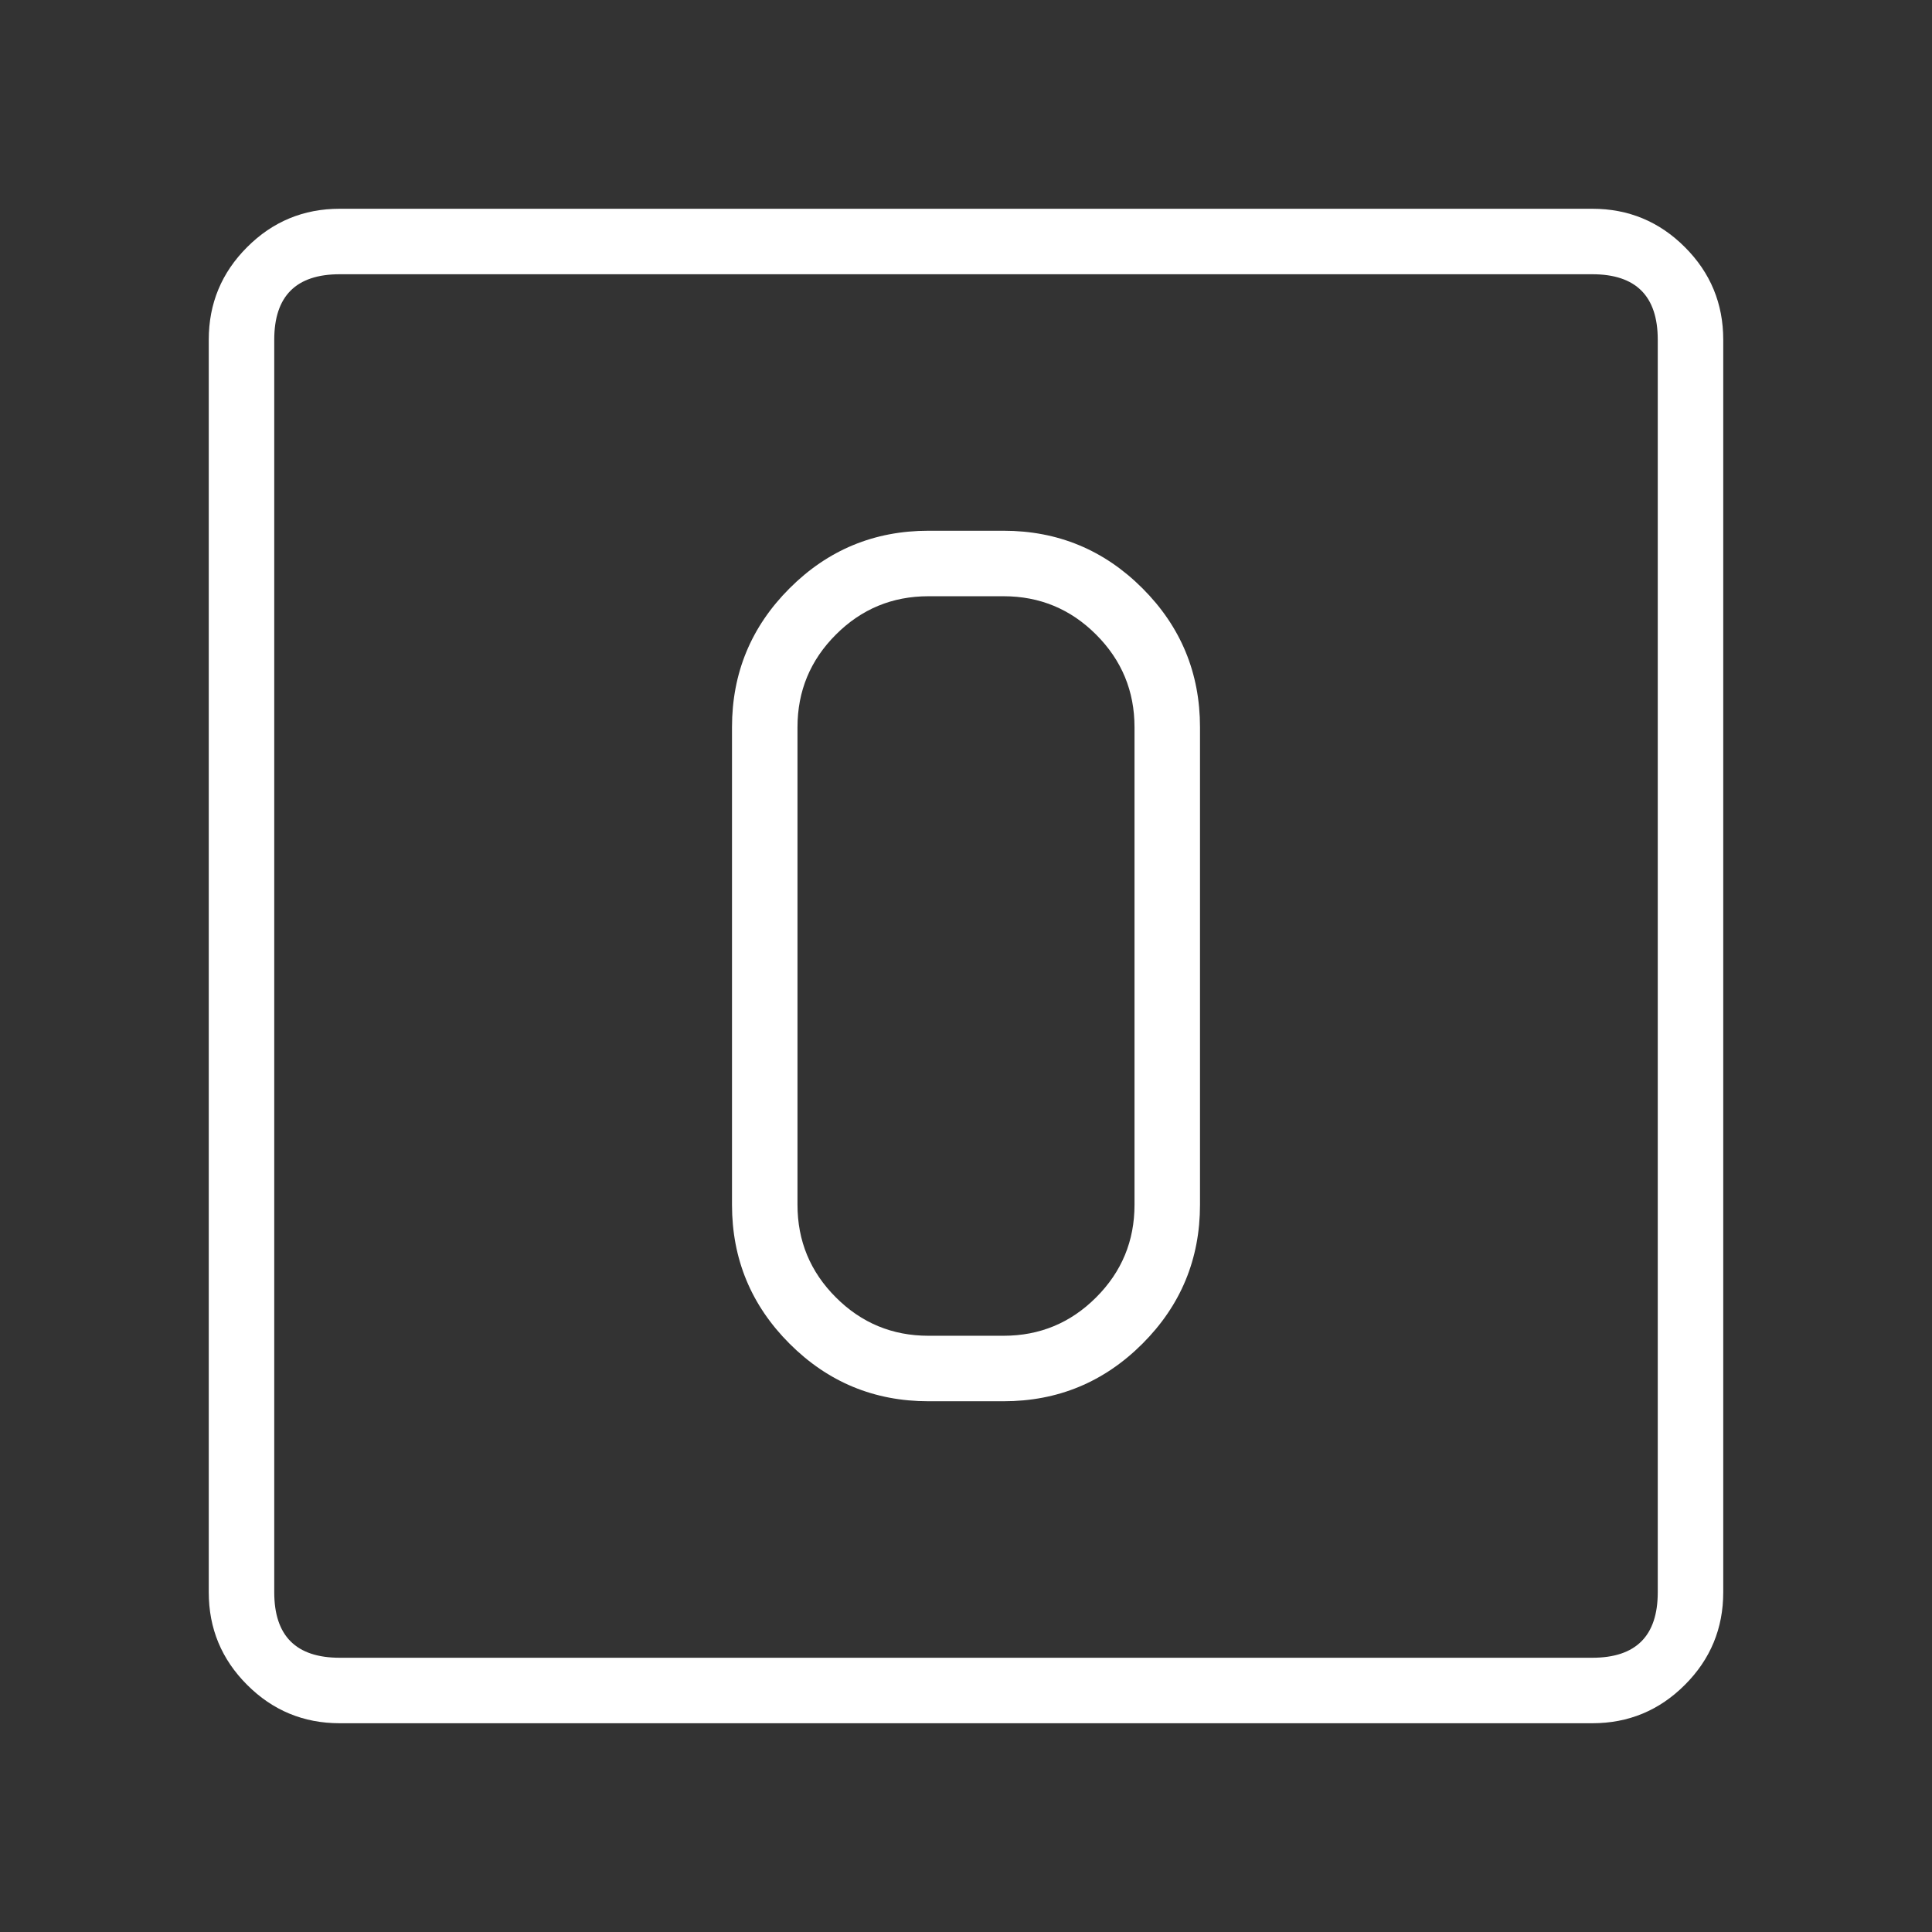 <svg xmlns="http://www.w3.org/2000/svg" xmlns:xlink="http://www.w3.org/1999/xlink" fill="none" version="1.1" width="59" height="59" viewBox="0 0 59 59"><rect x="0" y="0" width="59" height="59" fill="#333333" stroke="none"/><defs><clipPath id="master_svg0_2_1778"><rect x="0" y="0" width="59" height="59" rx="0"/></clipPath></defs><g clip-path="url(#master_svg0_2_1778)"><g><path d="M6.375,48.625L6.375,10.375Q6.375,8.718,7.547,7.547Q8.718,6.375,10.375,6.375L48.625,6.375Q50.282,6.375,51.453,7.547Q52.625,8.718,52.625,10.375L52.625,48.625Q52.625,50.282,51.453,51.453Q50.282,52.625,48.625,52.625L10.375,52.625Q8.718,52.625,7.547,51.453Q6.375,50.282,6.375,48.625ZM8.375,48.625Q8.375,50.625,10.375,50.625L48.625,50.625Q50.625,50.625,50.625,48.625L50.625,10.375Q50.625,8.375,48.625,8.375L10.375,8.375Q8.375,8.375,8.375,10.375L8.375,48.625Z" fill="#FFFFFF" fill-opacity="1" style="mix-blend-mode:passthrough"/></g><g><path d="M22.354,36.792L22.354,22.208Q22.354,19.723,24.112,17.966Q25.869,16.208,28.354,16.208L30.646,16.208Q33.131,16.208,34.889,17.966Q36.646,19.723,36.646,22.208L36.646,36.792Q36.646,39.277,34.889,41.034Q33.131,42.792,30.646,42.792L28.354,42.792Q25.869,42.792,24.112,41.034Q22.354,39.277,22.354,36.792ZM24.354,36.792Q24.354,38.449,25.526,39.62Q26.697,40.792,28.354,40.792L30.646,40.792Q32.303,40.792,33.474,39.62Q34.646,38.449,34.646,36.792L34.646,22.208Q34.646,20.552,33.474,19.38Q32.303,18.208,30.646,18.208L28.354,18.208Q26.697,18.208,25.526,19.38Q24.354,20.552,24.354,22.208L24.354,36.792Z" fill="#FFFFFF" fill-opacity="1" style="mix-blend-mode:passthrough"/></g></g></svg>